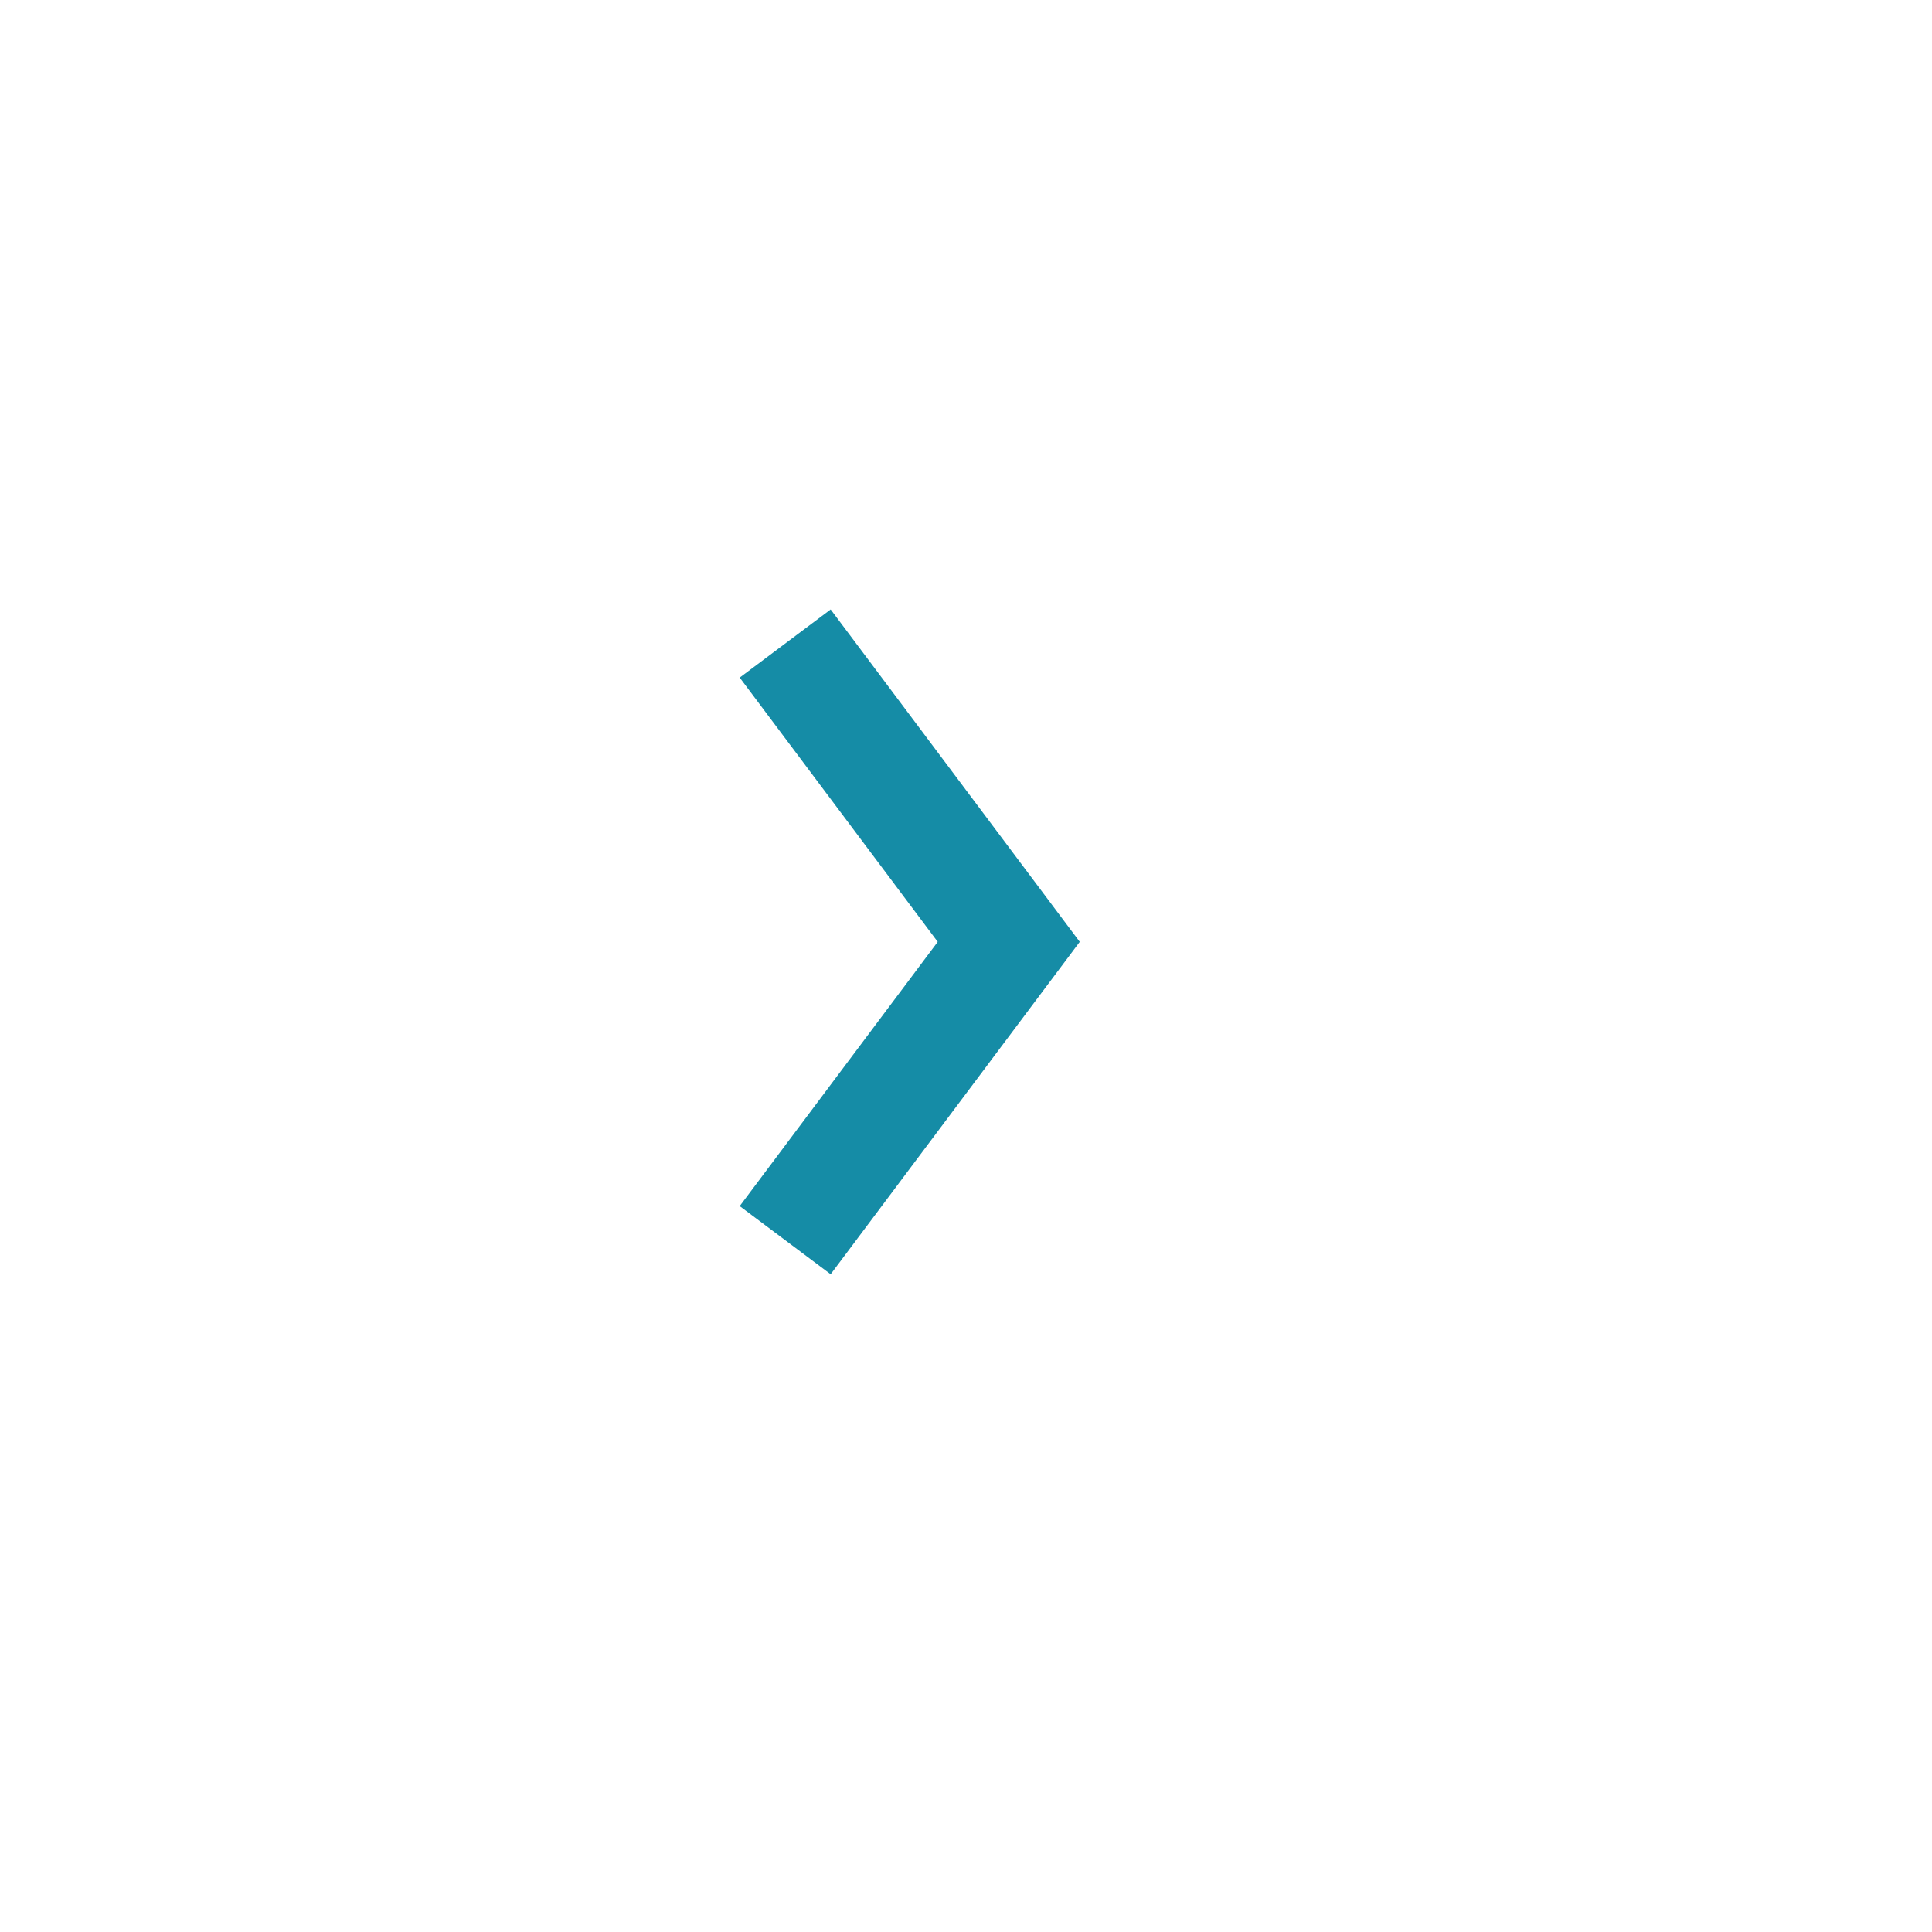 <svg xmlns="http://www.w3.org/2000/svg" xmlns:xlink="http://www.w3.org/1999/xlink" width="68" height="68" viewBox="0 0 68 68">
  <defs>
    <filter id="Ellipse_5" x="0" y="0" width="68" height="68" filterUnits="userSpaceOnUse">
      <feOffset dx="2" dy="1" input="SourceAlpha"/>
      <feGaussianBlur stdDeviation="3" result="blur"/>
      <feFlood flood-opacity="0.161"/>
      <feComposite operator="in" in2="blur"/>
      <feComposite in="SourceGraphic"/>
    </filter>
  </defs>
  <g id="Arrow_1" data-name="Arrow 1" transform="translate(57 58) rotate(180)">
    <g transform="matrix(-1, 0, 0, -1, 57, 58)" filter="url(#Ellipse_5)">
      <circle id="Ellipse_5-2" data-name="Ellipse 5" cx="25" cy="25" r="25" transform="translate(57 58) rotate(180)" fill="#fff"/>
    </g>
    <path id="Path_1" data-name="Path 1" d="M842.6,592.28l-7.868,10.5,7.868,10.5" transform="translate(-813.236 -577.93)" fill="none" stroke="#158ca6" stroke-width="4"/>
  </g>
</svg>
